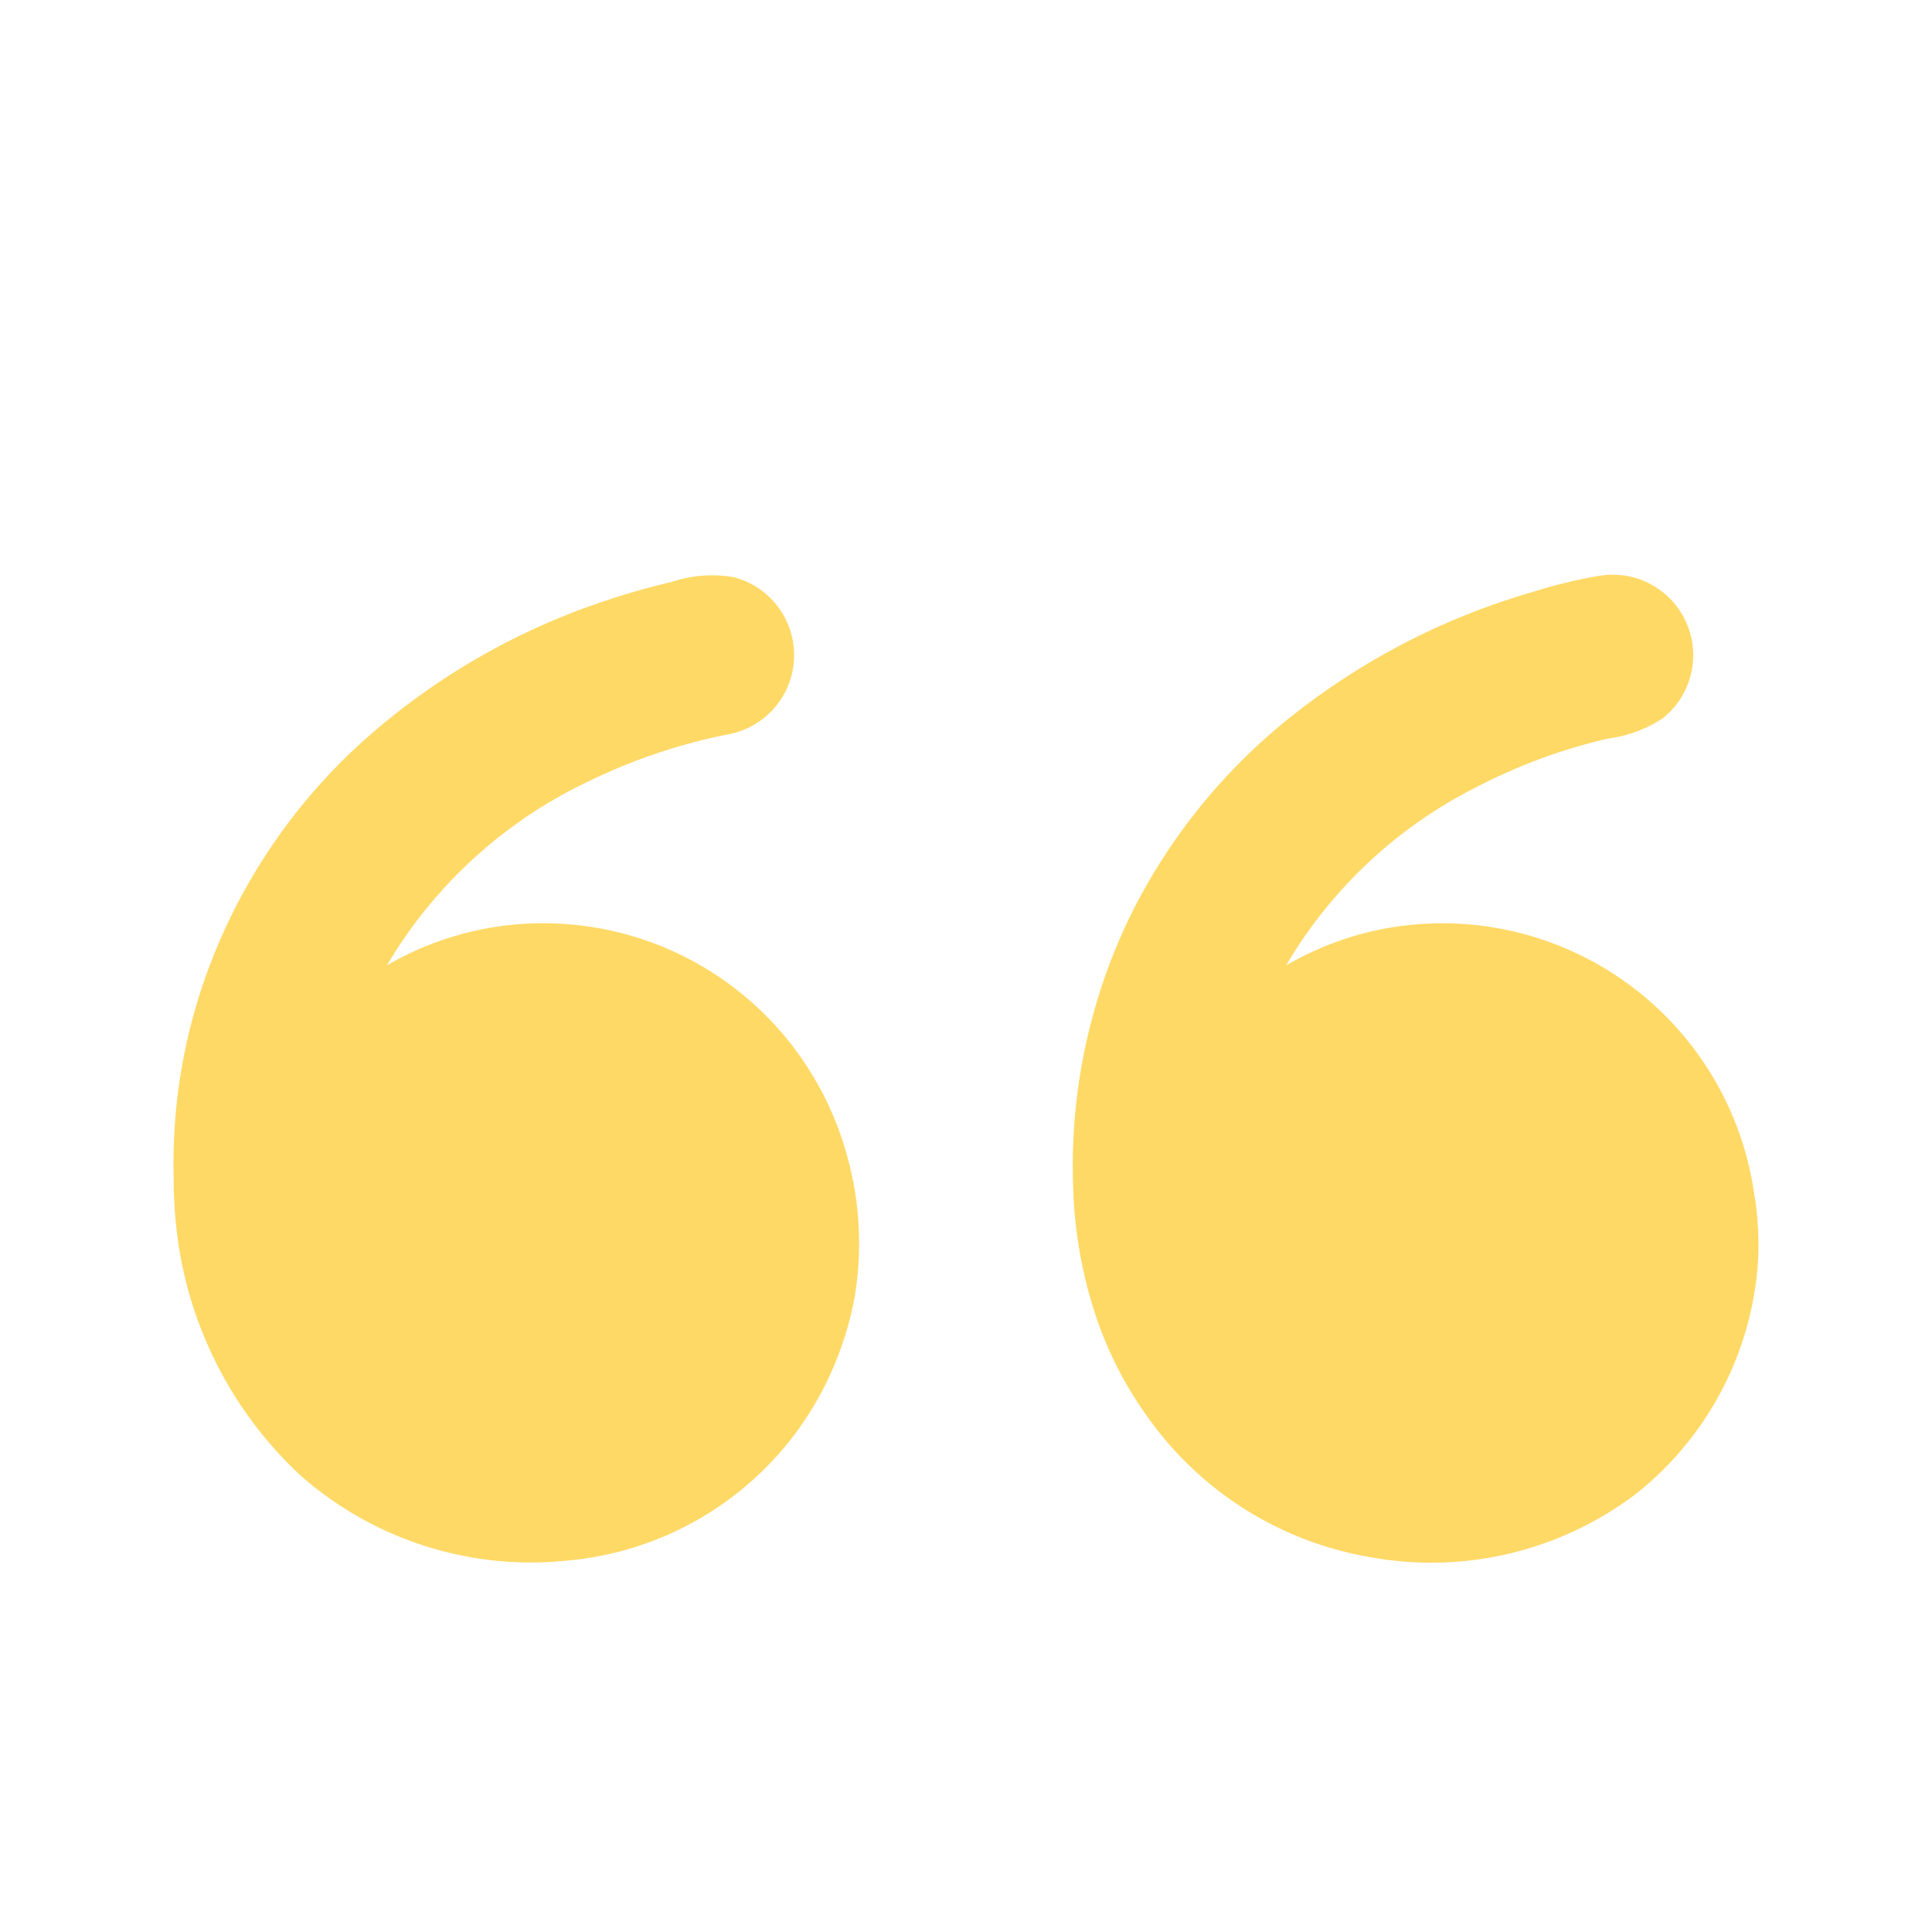 <?xml version="1.0" encoding="utf-8"?><!-- Uploaded to: SVG Repo, www.svgrepo.com, Generator: SVG Repo Mixer Tools -->
<svg fill="#ffd966" width="800px" height="800px" viewBox="-1.5 0 19 19" xmlns="http://www.w3.org/2000/svg" class="cf-icon-svg"><path d="M6.808 11.29a3.19 3.19 0 0 1 .097 1.464 3.236 3.236 0 0 1-.535 1.277 3.15 3.15 0 0 1-2.286 1.316 3.43 3.43 0 0 1-2.628-.836A3.905 3.905 0 0 1 .26 12.269a4.433 4.433 0 0 1-.052-.653 5.807 5.807 0 0 1 .027-.74 5.497 5.497 0 0 1 .33-1.388 5.684 5.684 0 0 1 1.498-2.193A6.744 6.744 0 0 1 4.41 5.923q.344-.118.699-.201a1.241 1.241 0 0 1 .606-.046.792.792 0 0 1-.066 1.548 5.624 5.624 0 0 0-1.356.458 4.567 4.567 0 0 0-1.988 1.812 3.05 3.05 0 0 1 .998-.367 3.092 3.092 0 0 1 3.248 1.552 3.057 3.057 0 0 1 .257.611zm8.941.435a3.053 3.053 0 0 1 .038.708 3.185 3.185 0 0 1-1.207 2.265 3.334 3.334 0 0 1-2.609.615 3.375 3.375 0 0 1-2.165-1.35 3.722 3.722 0 0 1-.55-1.085 4.446 4.446 0 0 1-.203-1.224 5.63 5.63 0 0 1 .567-2.656 5.76 5.76 0 0 1 1.598-1.967 6.88 6.88 0 0 1 2.357-1.21 4.863 4.863 0 0 1 .676-.162.792.792 0 0 1 .602 1.404 1.277 1.277 0 0 1-.542.201 5.487 5.487 0 0 0-1.278.47 4.536 4.536 0 0 0-1.885 1.76 3.051 3.051 0 0 1 1.242-.4 3.098 3.098 0 0 1 3.359 2.631z"/></svg>